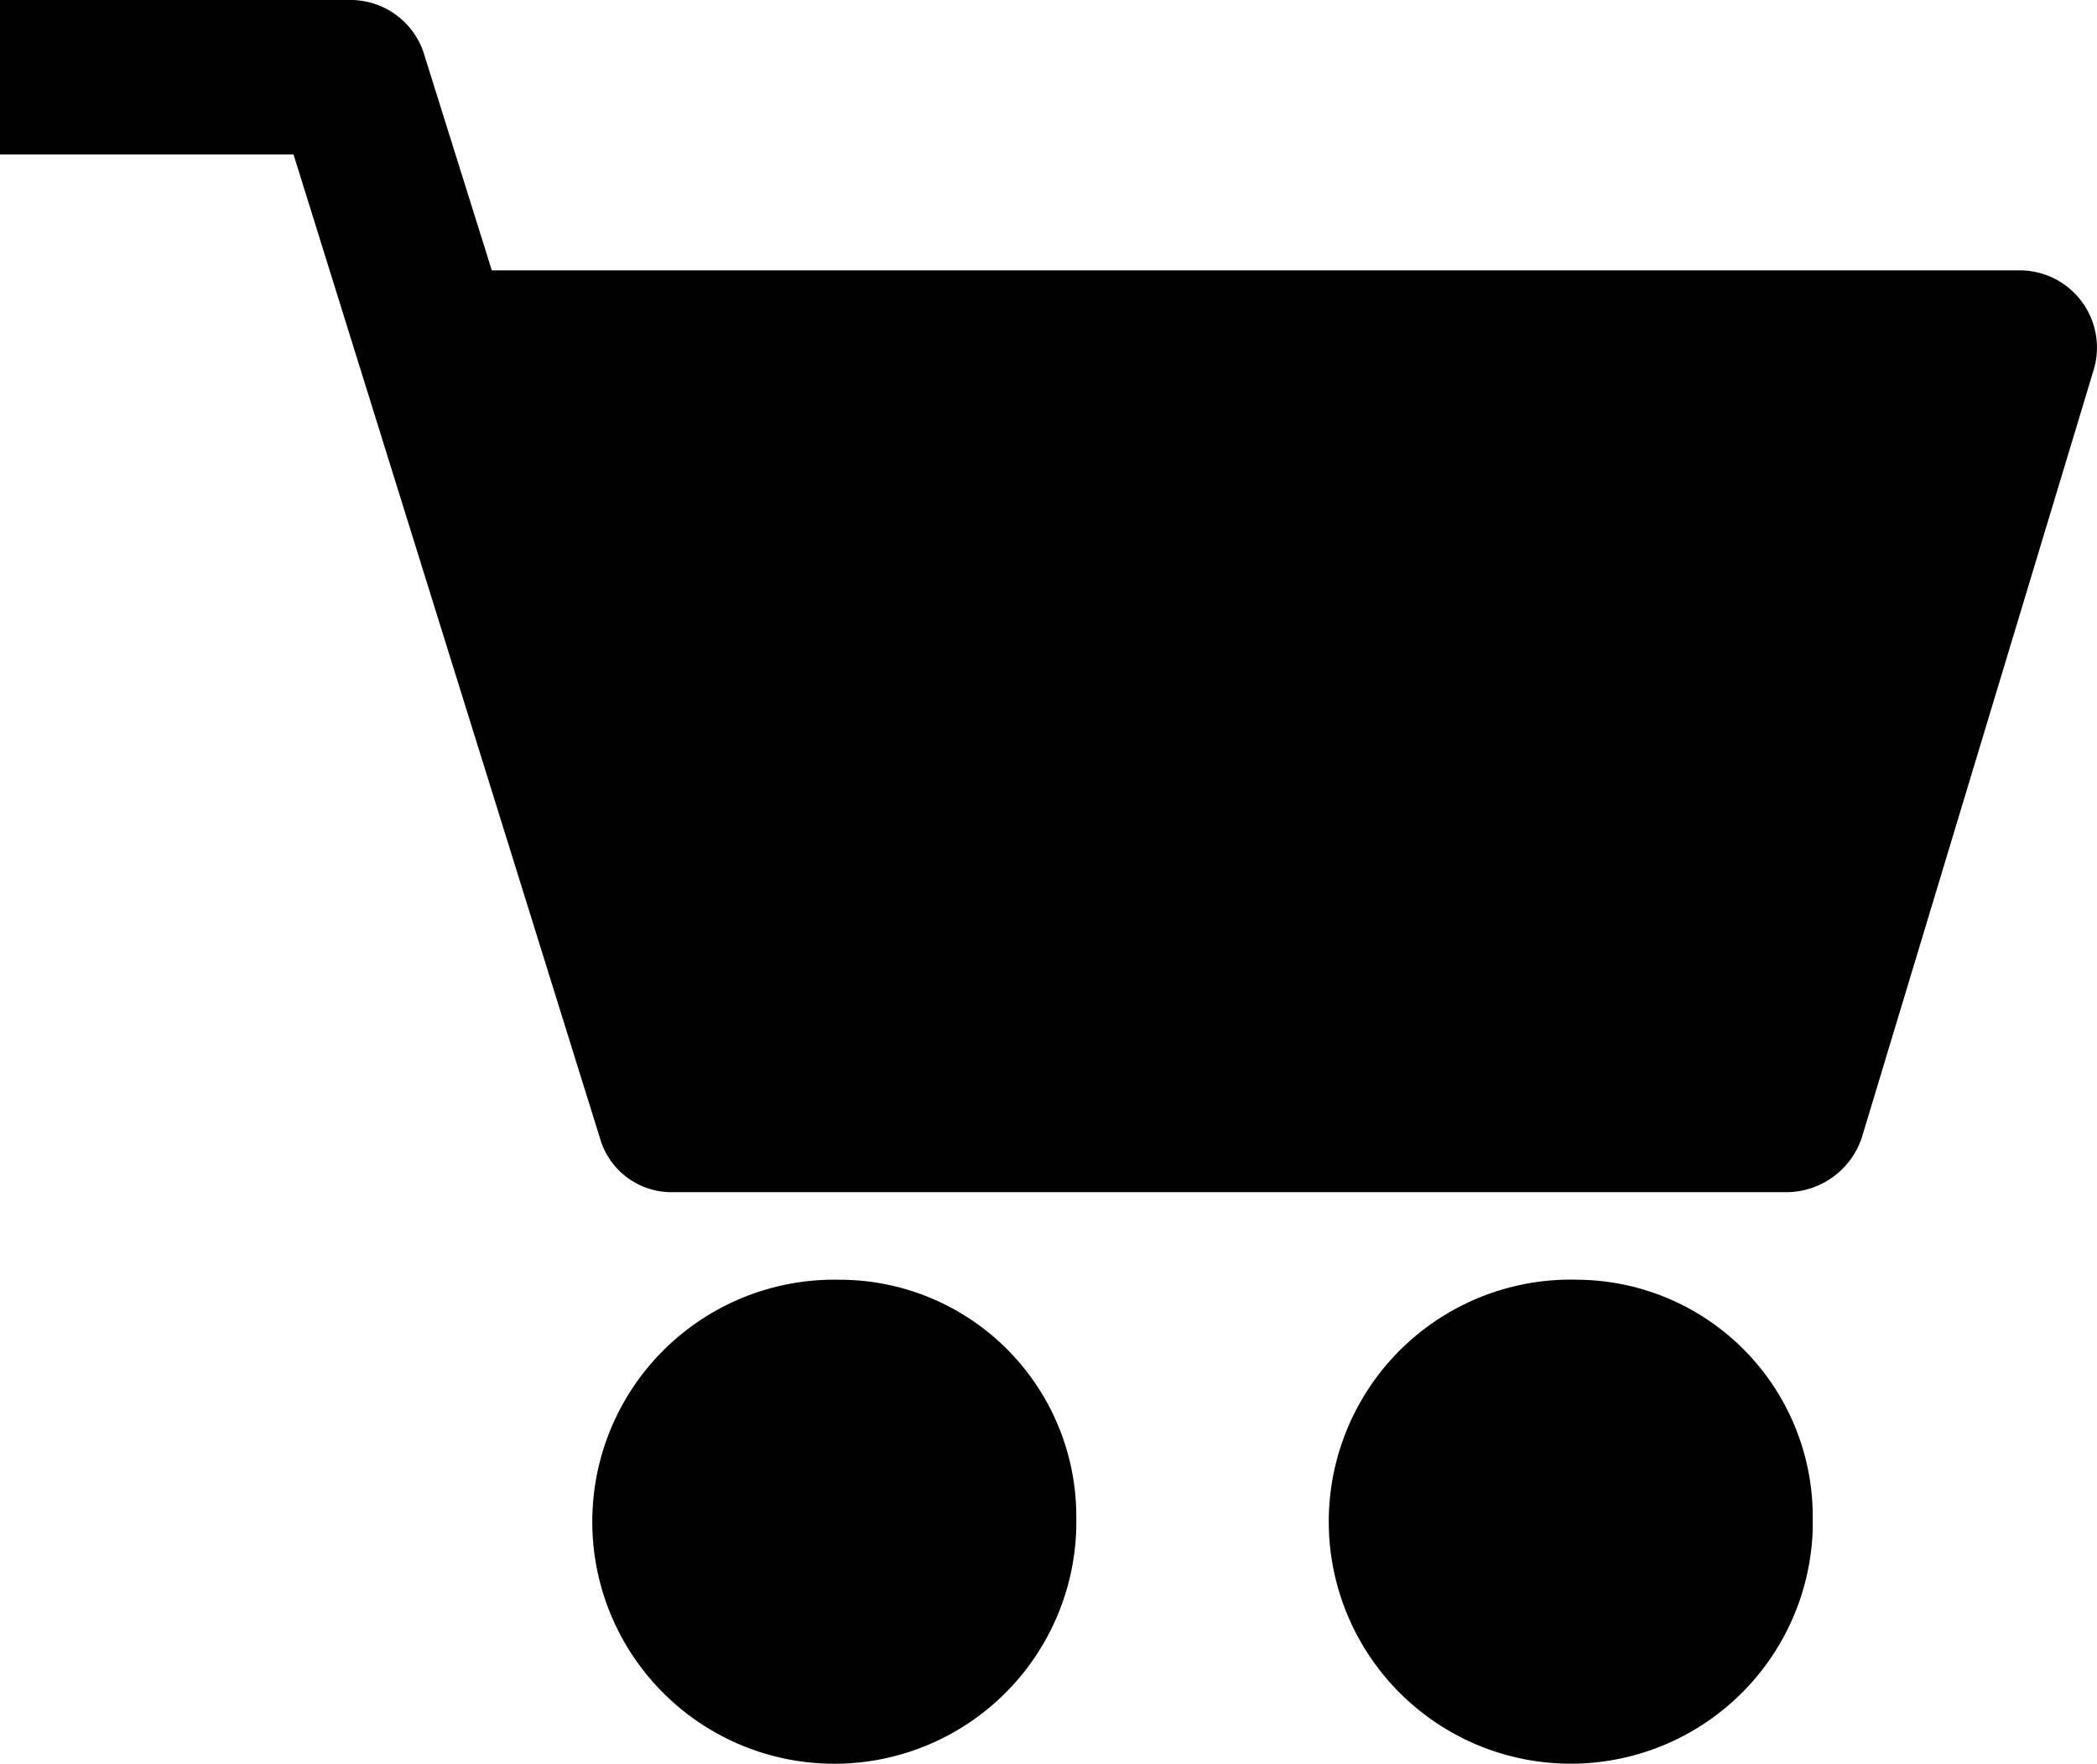 <svg xmlns="http://www.w3.org/2000/svg" viewBox="0 0 81.44 68.5"><title>icon-cart</title><g id="Layer_2" data-name="Layer 2"><g id="Layer_1-2" data-name="Layer 1"><path d="M32.6,49.7a9.4,9.4,0,1,0,9.2,9.6V59a9.2,9.2,0,0,0-9.1-9.3Z"/><path d="M61.3,49.7a9.4,9.4,0,1,0,9.1,9.69V59a9.2,9.2,0,0,0-9.1-9.3Z"/><path d="M78.4,10.5H19.1L16.5,2.2A3,3,0,0,0,13.7,0H0V6H11.4L23.3,44.2a2.89,2.89,0,0,0,2.8,2.1H69.4a3.1,3.1,0,0,0,2.9-2.1l9-29.8a3,3,0,0,0-2.9-3.9Z"/></g></g></svg>